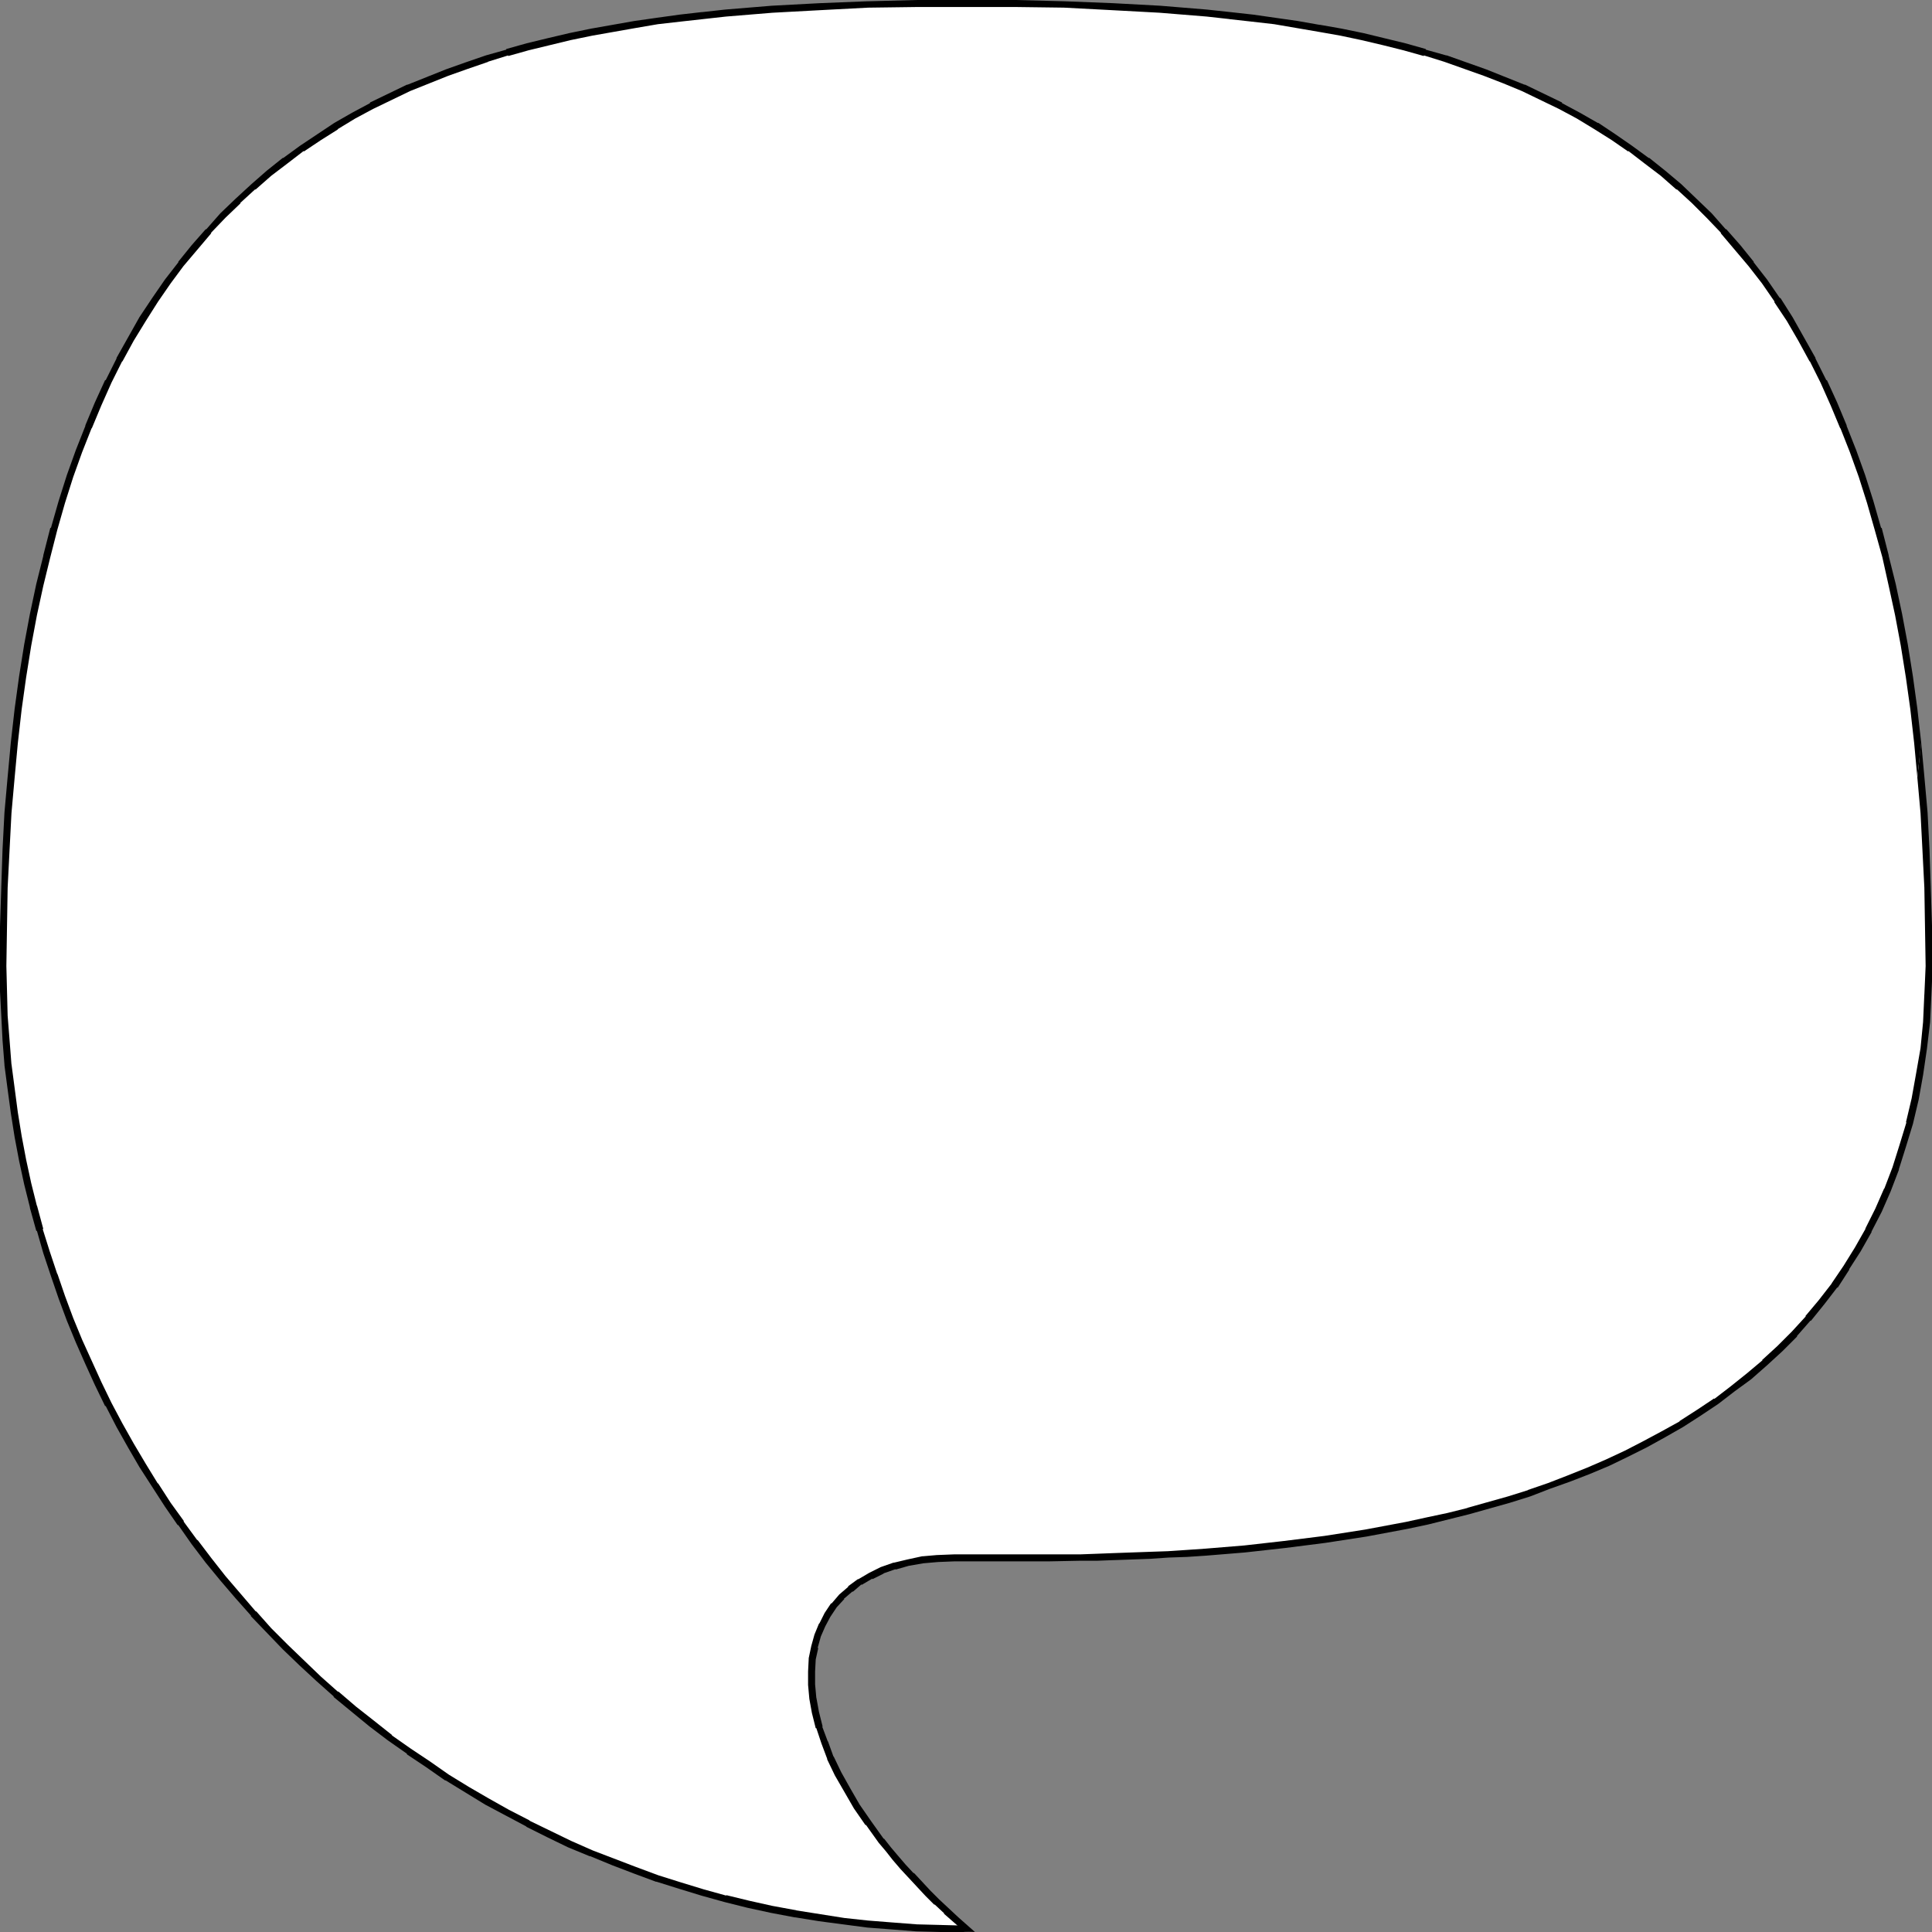<?xml version="1.0" encoding="UTF-8" standalone="no"?>
<svg
   version="1.0"
   width="129.724mm"
   height="129.724mm"
   id="svg3"
   sodipodi:docname="Balloon 106.wmf"
   xmlns:inkscape="http://www.inkscape.org/namespaces/inkscape"
   xmlns:sodipodi="http://sodipodi.sourceforge.net/DTD/sodipodi-0.dtd"
   xmlns="http://www.w3.org/2000/svg"
   xmlns:svg="http://www.w3.org/2000/svg">
  <rect width="100%" height="100%" fill="#808080" stroke="none"/>
  <sodipodi:namedview
     id="namedview3"
     pagecolor="#ffffff"
     bordercolor="#000000"
     borderopacity="0.25"
     inkscape:showpageshadow="2"
     inkscape:pageopacity="0.0"
     inkscape:pagecheckerboard="0"
     inkscape:deskcolor="#d1d1d1"
     inkscape:document-units="mm" />
  <defs
     id="defs1">
    <pattern
       id="WMFhbasepattern"
       patternUnits="userSpaceOnUse"
       width="6"
       height="6"
       x="0"
       y="0" />
  </defs>
  <path
     style="fill:#ffffff;fill-opacity:1;fill-rule:evenodd;stroke:none"
     d="m 245.147,489.486 h -6.302 l -6.141,-0.323 -6.302,-0.323 -6.141,-0.646 -6.141,-0.646 -6.141,-0.808 -6.141,-1.131 -5.979,-0.97 -5.818,-1.454 -5.979,-1.293 -5.818,-1.616 -5.656,-1.778 -5.818,-1.778 -5.656,-2.101 -5.494,-2.101 -5.494,-2.262 -5.494,-2.262 -5.494,-2.586 -5.171,-2.586 -5.333,-2.747 -5.01,-2.909 -5.171,-3.07 -5.01,-3.07 -4.848,-3.232 -4.848,-3.394 -4.848,-3.394 -4.525,-3.555 -4.686,-3.717 -4.363,-3.717 -4.363,-3.878 -4.363,-4.04 -4.202,-4.202 -4.04,-4.202 -4.04,-4.202 -3.878,-4.363 -3.878,-4.525 -3.555,-4.525 -3.717,-4.686 -3.394,-4.848 -3.394,-4.686 -3.232,-5.01 -3.07,-5.01 -2.909,-5.01 -2.909,-5.171 -2.909,-5.171 -2.586,-5.333 -2.424,-5.494 -2.424,-5.333 -2.262,-5.494 -2.101,-5.656 -1.939,-5.656 -1.939,-5.656 -1.778,-5.818 -1.454,-5.818 -1.454,-5.818 -1.293,-5.979 -1.131,-5.979 -0.97,-5.979 -0.97,-6.141 -0.646,-6.141 -0.485,-6.141 -0.485,-6.302 -0.323,-6.302 v -6.302 -10.019 l 0.323,-9.858 0.485,-9.696 0.485,-9.211 0.646,-9.05 0.97,-8.888 0.97,-8.403 1.131,-8.242 1.293,-8.08 1.454,-7.757 1.454,-7.434 1.778,-7.272 1.939,-7.11 1.939,-6.787 2.101,-6.626 2.262,-6.302 2.424,-5.979 2.424,-5.979 2.586,-5.656 2.909,-5.494 2.909,-5.333 2.909,-5.01 3.07,-4.848 3.232,-4.686 3.394,-4.363 3.394,-4.363 3.717,-4.04 3.555,-4.04 3.878,-3.555 3.878,-3.717 4.04,-3.394 4.04,-3.232 4.202,-3.07 4.363,-2.909 4.363,-2.747 4.363,-2.586 4.686,-2.586 4.525,-2.262 4.848,-2.262 4.848,-1.939 4.848,-1.939 5.01,-1.778 5.171,-1.778 5.01,-1.616 5.333,-1.293 5.171,-1.454 5.494,-1.131 5.494,-1.131 5.494,-1.131 5.494,-0.97 5.656,-0.808 5.818,-0.646 5.656,-0.808 5.818,-0.646 5.979,-0.485 5.818,-0.485 12.12,-0.646 12.282,-0.485 12.443,-0.162 12.443,-0.162 12.605,0.162 12.443,0.162 12.282,0.485 11.958,0.646 5.979,0.485 5.818,0.485 5.818,0.646 5.818,0.808 5.656,0.646 5.656,0.808 5.656,0.97 5.494,1.131 5.333,1.131 5.494,1.131 5.333,1.454 5.171,1.293 5.171,1.616 5.01,1.778 5.01,1.778 4.848,1.939 4.848,1.939 4.848,2.262 4.525,2.262 4.686,2.586 4.525,2.586 4.363,2.747 4.202,2.909 4.202,3.07 4.202,3.232 3.878,3.394 4.04,3.717 3.717,3.555 3.555,4.04 3.717,4.04 3.394,4.363 3.394,4.363 3.232,4.686 3.07,4.848 3.07,5.01 2.747,5.333 2.909,5.494 2.586,5.656 2.424,5.979 2.424,5.979 2.262,6.302 2.101,6.626 1.939,6.787 1.939,7.11 1.778,7.272 1.616,7.434 1.293,7.757 1.293,8.08 1.131,8.242 0.97,8.403 0.97,8.888 0.646,9.05 0.485,9.211 0.485,9.696 0.323,9.858 v 10.019 3.717 l -0.162,3.555 -0.485,6.949 -0.646,6.787 -0.97,6.464 -1.131,6.302 -1.454,6.141 -1.778,5.818 -1.778,5.656 -2.101,5.494 -2.262,5.171 -2.586,5.01 -2.586,4.848 -2.909,4.686 -3.07,4.525 -3.232,4.202 -3.394,4.04 -3.555,4.04 -3.717,3.717 -3.878,3.555 -4.04,3.394 -4.04,3.232 -4.202,3.232 -4.363,2.909 -4.525,2.747 -4.525,2.747 -4.686,2.424 -4.686,2.424 -4.848,2.262 -4.848,2.101 -5.01,1.939 -5.01,1.778 -5.01,1.939 -5.171,1.616 -5.01,1.454 -5.171,1.454 -5.171,1.293 -5.171,1.293 -5.333,0.97 -10.342,1.939 -10.504,1.778 -10.181,1.293 -10.019,1.131 -9.858,0.808 -4.848,0.162 -4.848,0.323 -4.525,0.323 -4.686,0.162 -4.525,0.162 -4.202,0.162 h -4.363 -4.04 l -4.04,0.162 h -23.917 l -4.04,0.162 -3.878,0.323 -3.717,0.646 -3.394,0.808 -3.232,1.131 -2.909,1.454 -2.747,1.454 -2.424,1.778 -2.101,2.101 -1.939,2.101 -1.616,2.424 -1.454,2.586 -1.131,2.586 -0.808,2.909 -0.485,3.07 -0.323,3.232 0.162,3.394 0.323,3.394 0.646,3.555 0.97,3.878 1.293,3.717 1.454,4.04 1.939,4.04 2.262,4.04 2.586,4.202 2.909,4.202 3.232,4.525 1.778,2.101 1.778,2.262 1.939,2.262 2.101,2.101 2.101,2.262 2.101,2.262 2.262,2.262 2.424,2.262 2.586,2.262 z"
     id="path1" />
  <path
     style="fill:#000000;fill-opacity:1;fill-rule:evenodd;stroke:none"
     d="m 244.662,490.132 0.485,-1.454 -6.302,-0.162 h 0.162 l -6.302,-0.162 -6.302,-0.485 -6.141,-0.485 v 0 l -5.979,-0.646 -6.141,-0.97 -6.141,-0.97 h 0.162 l -6.141,-1.131 -5.818,-1.293 -5.979,-1.454 0.162,0.162 -5.818,-1.616 -5.818,-1.778 -5.656,-1.778 v 0 l -5.656,-2.101 -5.494,-2.101 -5.494,-2.101 v 0 l -5.494,-2.424 -5.333,-2.586 -5.333,-2.586 h 0.162 l -5.333,-2.747 -5.171,-2.909 -5.01,-2.909 -5.01,-3.07 v 0 l -4.848,-3.394 -4.848,-3.232 v 0 l -4.848,-3.394 h 0.162 l -4.686,-3.717 -4.525,-3.555 -4.525,-3.878 v 0.162 l -4.363,-3.878 v 0 l -4.202,-4.04 -4.202,-4.04 -4.202,-4.202 -3.878,-4.363 v 0.162 l -3.878,-4.525 v 0 l -3.878,-4.525 -3.555,-4.525 -3.555,-4.686 v 0.162 l -3.555,-4.848 h 0.162 l -3.394,-4.686 -3.232,-5.01 v 0.162 l -3.07,-5.01 -3.07,-5.171 -2.909,-5.171 -2.747,-5.171 v 0 l -2.586,-5.333 -2.424,-5.333 -2.424,-5.333 v 0 l -2.262,-5.494 -2.101,-5.656 -1.939,-5.656 v 0.162 l -1.939,-5.818 -1.778,-5.656 h 0.162 l -1.616,-5.979 v 0.162 l -1.454,-5.818 -1.293,-5.979 -1.131,-5.979 v 0 l -0.97,-5.979 -0.808,-6.141 -0.808,-6.141 v 0.162 L 2.424,263.892 1.939,257.752 1.778,251.449 v 0 l -0.162,-6.302 0.162,-10.019 0.162,-9.858 v 0 l 0.485,-9.534 0.485,-9.373 0.808,-9.05 0.808,-8.726 v 0 l 0.97,-8.565 1.131,-8.08 1.293,-8.08 v 0 l 1.454,-7.757 1.616,-7.434 1.778,-7.272 v 0 l 1.778,-6.949 v 0 l 1.939,-6.787 2.101,-6.626 v 0 l 2.262,-6.302 2.424,-6.141 v 0.162 l 2.424,-5.818 2.586,-5.818 v 0 l 2.747,-5.494 v 0.162 l 2.909,-5.333 3.07,-5.01 v 0 l 3.07,-4.848 3.232,-4.686 v 0 l 3.232,-4.363 v 0 l 3.555,-4.202 3.555,-4.202 h -0.162 l 3.717,-3.878 v 0 l 3.878,-3.717 h -0.162 l 3.878,-3.555 v 0.162 l 4.04,-3.555 4.04,-3.07 v 0 l 4.202,-3.232 v 0.162 l 4.363,-2.909 4.363,-2.747 h -0.162 l 4.525,-2.747 4.525,-2.424 v 0 l 4.686,-2.262 4.686,-2.262 v 0 l 4.848,-1.939 4.848,-1.939 5.01,-1.778 5.171,-1.778 h -0.162 l 5.171,-1.616 v 0.162 l 5.171,-1.454 5.333,-1.293 v 0 l 5.333,-1.293 5.494,-1.131 5.494,-0.97 v 0 l 5.494,-0.97 5.656,-0.97 5.656,-0.646 5.818,-0.646 v 0 l 5.818,-0.646 11.797,-0.97 11.958,-0.646 12.282,-0.646 v 0 L 232.704,1.778 h 12.443 12.605 l 12.443,0.162 h -0.162 l 12.282,0.646 11.958,0.646 11.958,0.97 5.818,0.646 h -0.162 l 5.818,0.646 5.656,0.646 5.656,0.97 5.656,0.97 v 0 l 5.494,0.97 5.333,1.131 5.494,1.293 5.171,1.293 v 0 l 5.171,1.454 v -0.162 l 5.171,1.616 v 0 l 5.01,1.778 5.01,1.778 5.01,1.939 4.686,1.939 v 0 l 4.686,2.262 4.686,2.262 v 0 l 4.525,2.424 4.525,2.747 v 0 l 4.363,2.747 4.202,2.909 v -0.162 l 4.202,3.232 v 0 l 4.04,3.07 4.04,3.555 v -0.162 l 3.878,3.555 v 0 l 3.717,3.717 v 0 l 3.717,3.878 h -0.162 l 3.555,4.202 3.555,4.202 v 0 l 3.394,4.363 3.232,4.686 h -0.162 l 3.232,4.848 v 0 l 2.909,5.01 2.909,5.333 v -0.162 l 2.747,5.494 v 0 l 2.586,5.818 2.424,5.818 v -0.162 l 2.424,6.141 2.262,6.302 v 0 l 2.101,6.626 1.939,6.787 v 0 l 1.939,6.949 v 0 l 1.616,7.272 1.616,7.434 1.454,7.757 v 0 l 1.293,8.08 1.131,8.08 0.97,8.565 v 0 l 0.808,8.726 0.97,-8.888 v 0 l -0.97,-8.565 -1.131,-8.242 -1.293,-8.08 v 0 l -1.454,-7.757 -1.616,-7.595 -1.778,-7.11 v -0.162 l -1.778,-6.949 h -0.162 l -1.939,-6.787 -2.101,-6.626 v 0 l -2.262,-6.302 -2.424,-6.141 v -0.162 l -2.424,-5.818 -2.586,-5.656 h -0.162 l -2.747,-5.494 v -0.162 l -2.909,-5.171 -2.909,-5.171 v 0 l -3.07,-4.848 h -0.162 l -3.232,-4.686 -3.394,-4.363 v -0.162 l -3.394,-4.202 -3.555,-4.04 h -0.162 l -3.555,-4.04 v 0 l -3.878,-3.717 v 0 l -3.878,-3.717 v 0 l -4.04,-3.394 -4.04,-3.232 h -0.162 l -4.202,-3.07 v 0 l -4.202,-2.909 -4.363,-2.909 h -0.162 l -4.525,-2.586 -4.525,-2.424 v -0.162 l -4.686,-2.262 -4.686,-2.262 h -0.162 l -4.848,-1.939 -4.848,-1.939 -5.01,-1.778 -5.01,-1.778 h -0.162 l -5.171,-1.454 v -0.162 l -5.171,-1.454 v 0 l -5.333,-1.293 -5.333,-1.293 -5.494,-1.131 -5.494,-0.97 h -0.162 l -5.494,-0.97 -5.656,-0.808 -5.656,-0.808 -5.818,-0.646 v 0 L 306.232,2.424 294.435,1.454 282.476,0.808 270.195,0.323 v 0 L 257.752,0 h -12.605 -12.443 l -12.443,0.323 h -0.162 L 207.979,0.808 195.859,1.454 184.062,2.424 178.245,3.07 h -0.162 l -5.656,0.646 -5.818,0.808 -5.656,0.808 -5.494,0.97 v 0 l -5.494,0.97 -5.494,1.131 -5.494,1.293 v 0 l -5.333,1.293 -5.171,1.454 v 0.162 l -5.171,1.454 v 0 l -5.171,1.778 -5.01,1.778 -4.848,1.939 -4.848,1.939 h -0.162 l -4.686,2.262 -4.686,2.262 v 0.162 l -4.525,2.424 -4.525,2.586 v 0 l -4.363,2.909 -4.363,2.909 v 0 l -4.202,3.07 h -0.162 l -4.04,3.232 -3.878,3.394 v 0 l -4.04,3.717 v 0 l -3.878,3.717 v 0 l -3.555,4.04 h -0.162 l -3.555,4.04 -3.394,4.202 v 0.162 l -3.394,4.363 v 0 l -3.232,4.686 -3.232,4.848 v 0 l -2.909,5.171 -2.909,5.171 v 0.162 l -2.747,5.494 h -0.162 l -2.586,5.656 -2.424,5.818 v 0.162 l -2.424,6.141 -2.262,6.302 v 0 l -2.101,6.626 -1.939,6.787 h -0.162 l -1.778,6.949 v 0.162 l -1.778,7.11 -1.616,7.595 -1.454,7.757 v 0 l -1.293,8.08 -1.131,8.242 -0.97,8.565 v 0 l -0.808,8.726 -0.808,9.05 -0.485,9.373 -0.323,9.534 v 0.162 L 0,235.128 v 10.019 6.302 0.162 l 0.323,6.141 0.323,6.302 0.485,6.141 v 0.162 l 0.808,6.141 0.808,5.979 0.97,6.141 v 0 l 1.131,5.979 1.293,5.979 1.454,5.818 v 0.162 l 1.616,5.818 h 0.162 l 1.616,5.656 1.939,5.818 v 0 l 1.939,5.656 2.101,5.656 2.262,5.494 v 0 l 2.424,5.494 2.424,5.333 2.586,5.333 h 0.162 l 2.747,5.333 2.909,5.171 2.909,5.01 3.232,5.01 v 0 l 3.232,5.01 3.232,4.686 h 0.162 l 3.394,4.848 v 0 l 3.555,4.686 3.717,4.525 3.878,4.525 v 0 l 3.878,4.363 v 0.162 l 4.04,4.202 4.04,4.202 4.202,4.04 4.363,4.04 v 0 l 4.363,3.878 v 0.162 l 4.525,3.717 4.525,3.717 4.686,3.555 v 0 l 4.848,3.394 v 0.162 l 4.848,3.232 4.848,3.394 h 0.162 l 5.01,3.07 5.01,3.07 5.171,2.747 5.171,2.747 0.162,0.162 5.171,2.586 5.333,2.586 5.494,2.262 h 0.162 l 5.494,2.262 5.494,2.101 5.656,2.101 h 0.162 l 5.656,1.778 5.818,1.778 5.818,1.616 v 0 l 5.818,1.454 5.979,1.293 5.979,1.131 h 0.162 l 5.979,0.97 6.141,0.808 6.141,0.808 v 0 l 6.302,0.485 6.141,0.485 6.302,0.162 v 0 h 8.565 z"
     id="path2" />
  <path
     style="fill:#000000;fill-opacity:1;fill-rule:evenodd;stroke:none"
     d="m 486.577,197.313 0.808,9.05 0.485,9.373 0.485,9.534 v 0 l 0.162,9.858 0.162,10.019 -0.162,3.717 -0.162,3.555 v -0.162 l -0.323,7.11 -0.646,6.626 v 0 l -1.131,6.464 v 0 l -1.131,6.302 -1.454,6.141 0.162,-0.162 -1.778,5.818 -1.778,5.656 v 0 l -2.101,5.494 v -0.162 l -2.262,5.171 -2.586,5.171 0.162,-0.162 -2.747,4.848 -2.909,4.686 v 0 l -3.07,4.525 0.162,-0.162 -3.394,4.363 -3.394,4.04 h 0.162 l -3.555,3.878 v 0 l -3.717,3.717 -3.878,3.555 h 0.162 l -4.04,3.394 -4.04,3.232 v 0 l -4.202,3.232 v -0.162 l -4.363,2.909 -4.525,2.909 h 0.162 l -4.686,2.586 -4.525,2.424 v 0 l -4.686,2.424 v 0 l -4.848,2.262 -4.848,2.101 v 0 l -4.848,1.939 -5.01,1.939 -5.171,1.778 h 0.162 l -5.171,1.616 -5.171,1.454 -5.171,1.454 h 0.162 l -5.171,1.293 -5.333,1.131 -5.171,1.131 -10.342,1.939 v 0 l -10.342,1.616 -10.342,1.293 -10.019,1.131 v 0 l -9.858,0.808 -4.686,0.323 -4.848,0.323 -4.686,0.162 -4.525,0.162 -4.525,0.162 v 0 l -4.202,0.162 -4.363,0.162 h -8.08 -23.917 l -4.04,0.162 h -0.162 l -3.717,0.323 h -0.162 l -3.717,0.808 -3.394,0.808 h -0.162 l -3.232,1.131 v 0 l -2.909,1.454 v 0 l -2.747,1.616 h -0.162 l -2.424,1.778 v 0.162 l -2.262,1.939 v 0 l -1.939,2.262 h -0.162 l -1.616,2.424 v 0 l -1.293,2.586 -0.162,0.162 -1.131,2.747 v 0 l -0.808,2.909 v 0 l -0.646,3.07 v 0.162 l -0.162,3.232 v 0 3.394 0 l 0.323,3.555 v 0 l 0.646,3.555 0.97,3.878 h 0.162 l 1.293,3.878 v 0 l 1.454,3.878 v 0.162 l 1.939,4.04 v 0 l 2.424,4.202 2.424,4.202 v 0 l 2.909,4.202 h 0.162 l 3.232,4.525 v 0 l 1.778,2.101 1.778,2.262 1.939,2.262 v 0 l 2.101,2.262 v 0 l 2.101,2.262 2.101,2.262 2.262,2.262 h 0.162 l 2.424,2.262 h -0.162 l 2.586,2.262 v 0 l 2.586,2.262 2.747,0.162 -4.202,-3.717 v 0 l -2.424,-2.262 v 0 l -2.424,-2.262 v 0 l -2.262,-2.262 -2.101,-2.262 -2.101,-2.262 v 0.162 l -2.101,-2.262 v 0 l -1.939,-2.262 -1.778,-2.101 -1.778,-2.262 v 0.162 l -3.232,-4.525 v 0 l -2.909,-4.202 v 0 l -2.424,-4.202 -2.262,-4.04 v 0 l -1.939,-4.04 v 0.162 l -1.454,-4.04 v 0.162 l -1.454,-3.878 0.162,0.162 -0.97,-3.878 -0.646,-3.555 v 0.162 l -0.323,-3.555 v 0.162 -3.394 0 l 0.162,-3.07 v 0 l 0.646,-2.909 h -0.162 l 0.808,-2.909 v 0 l 1.131,-2.586 v 0 l 1.293,-2.424 v 0 l 1.616,-2.424 v 0 l 1.939,-2.101 h -0.162 l 2.262,-1.939 v 0.162 l 2.262,-1.939 v 0.162 l 2.747,-1.616 v 0.162 l 2.909,-1.454 h -0.162 l 3.232,-1.131 -0.162,0.162 3.394,-0.97 3.717,-0.646 v 0 l 3.717,-0.323 v 0 l 4.04,-0.162 h 23.917 l 8.08,-0.162 h 4.363 l 4.202,-0.162 h 0.162 l 4.525,-0.162 4.525,-0.162 4.686,-0.323 4.686,-0.162 4.848,-0.323 9.858,-0.808 v 0 l 10.181,-1.131 10.181,-1.293 10.504,-1.616 v 0 l 10.342,-1.939 5.333,-1.131 5.171,-1.293 5.171,-1.293 v 0 l 5.171,-1.454 5.171,-1.454 5.171,-1.616 v 0 l 5.01,-1.939 5.01,-1.778 5.01,-1.939 v 0 l 5.01,-2.101 4.686,-2.262 v 0 l 4.848,-2.424 v 0 l 4.686,-2.586 4.525,-2.586 v 0 l 4.525,-2.909 4.363,-2.909 v 0 l 4.202,-3.232 v 0 l 4.202,-3.07 4.04,-3.555 v 0 l 3.878,-3.555 3.717,-3.717 v -0.162 l 3.394,-3.878 h 0.162 l 3.394,-4.202 3.232,-4.202 h 0.162 l 2.909,-4.525 v -0.162 l 2.909,-4.525 2.747,-4.848 v -0.162 l 2.586,-5.01 2.262,-5.171 v 0 l 2.101,-5.494 v -0.162 l 1.778,-5.656 1.778,-5.818 v 0 l 1.454,-6.141 1.131,-6.302 v 0 l 0.97,-6.626 v 0 l 0.808,-6.787 0.323,-6.949 v 0 l 0.162,-3.555 v -3.717 -10.019 l -0.323,-9.858 v -0.162 l -0.323,-9.534 -0.485,-9.373 -0.808,-9.05 -0.808,-8.726 z"
     id="path3" />
</svg>
